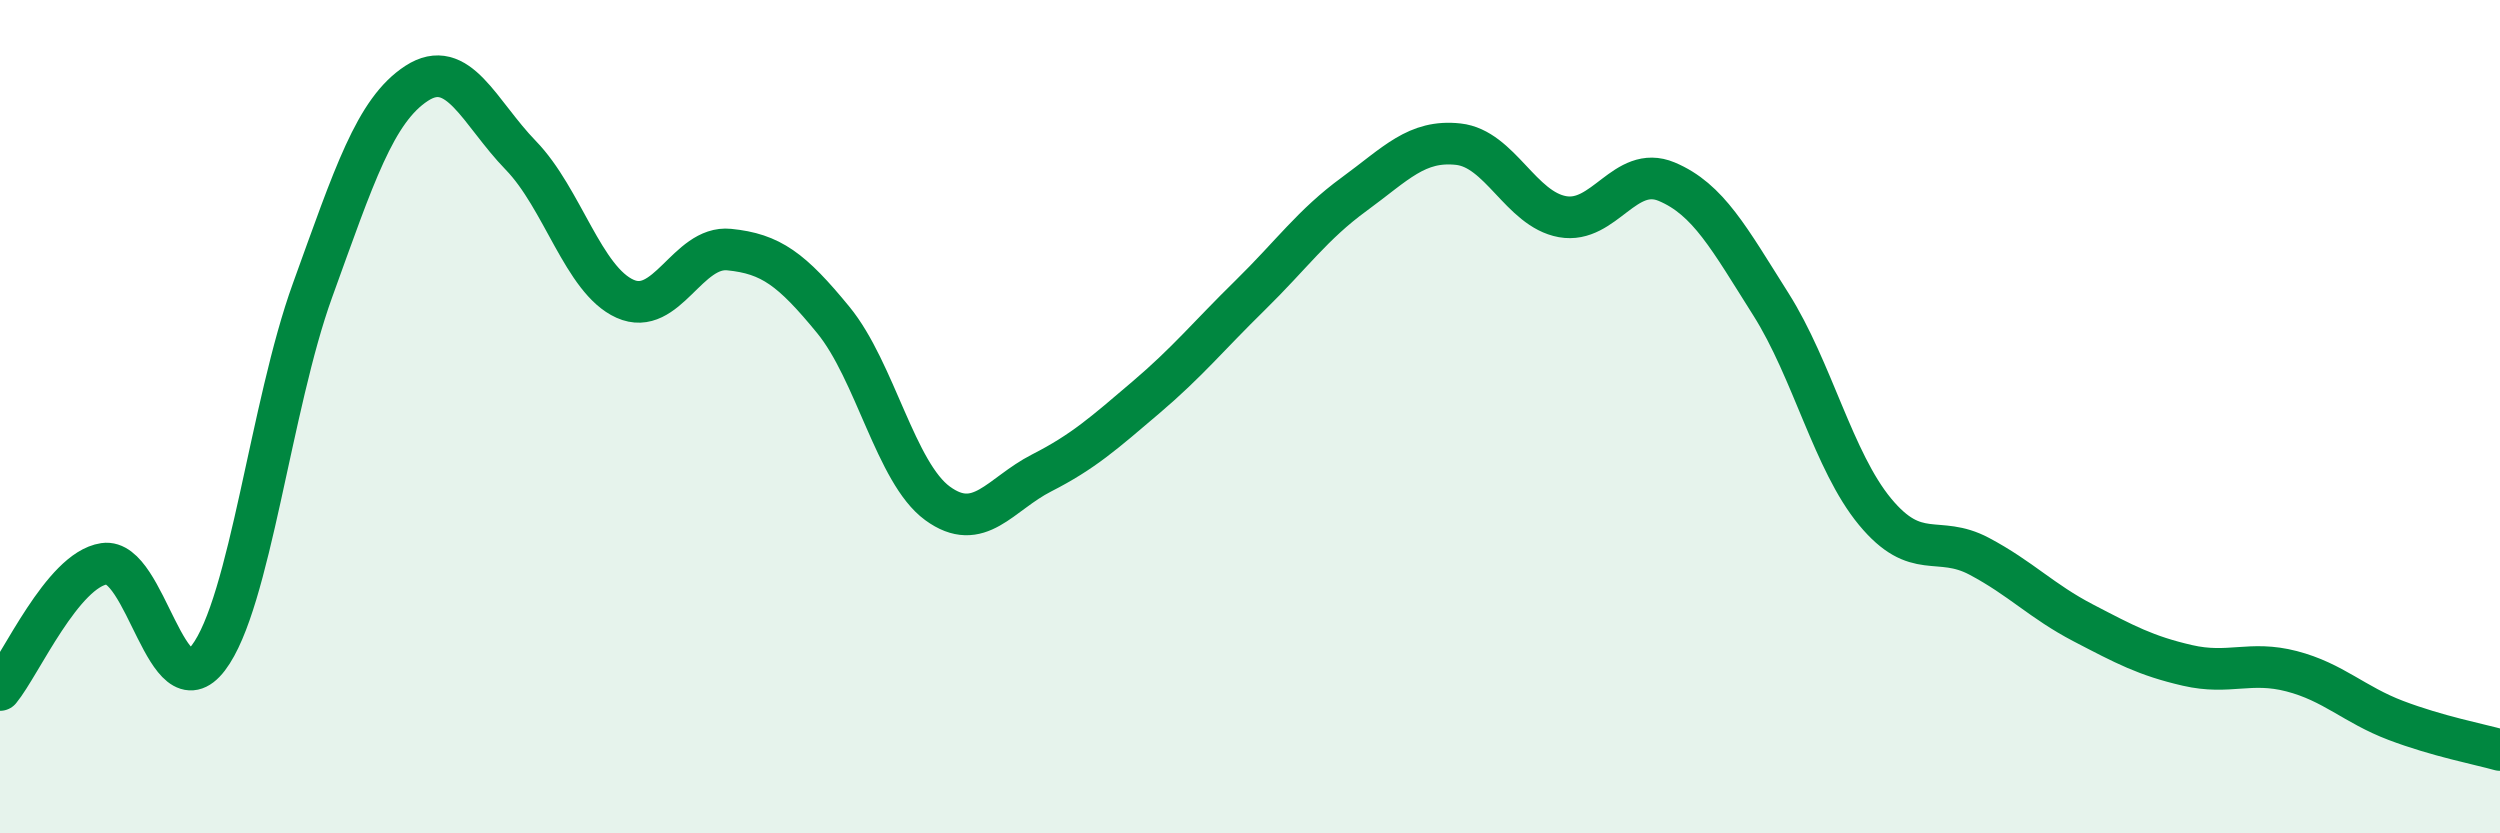 
    <svg width="60" height="20" viewBox="0 0 60 20" xmlns="http://www.w3.org/2000/svg">
      <path
        d="M 0,16.56 C 0.5,15.95 1.5,13.68 2.5,13.53 C 3.5,13.38 4,17.1 5,15.79 C 6,14.48 6.5,9.73 7.5,6.97 C 8.5,4.21 9,2.65 10,2 C 11,1.35 11.5,2.7 12.5,3.73 C 13.5,4.76 14,6.72 15,7.17 C 16,7.62 16.5,5.89 17.5,5.99 C 18.5,6.09 19,6.46 20,7.68 C 21,8.9 21.5,11.35 22.5,12.08 C 23.5,12.81 24,11.86 25,11.35 C 26,10.84 26.5,10.39 27.5,9.54 C 28.5,8.69 29,8.07 30,7.09 C 31,6.11 31.5,5.39 32.5,4.66 C 33.5,3.93 34,3.35 35,3.46 C 36,3.57 36.5,5.02 37.5,5.2 C 38.5,5.38 39,3.94 40,4.36 C 41,4.78 41.5,5.72 42.5,7.3 C 43.5,8.88 44,11.07 45,12.28 C 46,13.49 46.5,12.82 47.5,13.35 C 48.5,13.88 49,14.43 50,14.95 C 51,15.47 51.5,15.74 52.5,15.97 C 53.5,16.2 54,15.85 55,16.11 C 56,16.37 56.5,16.91 57.5,17.29 C 58.5,17.67 59.5,17.86 60,18L60 20L0 20Z"
        fill="#008740"
        opacity="0.1"
        stroke-linecap="round"
        stroke-linejoin="round"
      />
      <path
        d="M 0,16.56 C 0.5,15.95 1.5,13.68 2.5,13.53 C 3.5,13.38 4,17.1 5,15.79 C 6,14.48 6.5,9.73 7.5,6.97 C 8.5,4.21 9,2.65 10,2 C 11,1.35 11.5,2.7 12.5,3.73 C 13.5,4.76 14,6.72 15,7.17 C 16,7.62 16.5,5.89 17.5,5.99 C 18.5,6.09 19,6.46 20,7.68 C 21,8.9 21.5,11.35 22.5,12.08 C 23.5,12.81 24,11.86 25,11.35 C 26,10.84 26.5,10.39 27.5,9.54 C 28.5,8.69 29,8.07 30,7.09 C 31,6.11 31.5,5.39 32.5,4.66 C 33.5,3.93 34,3.35 35,3.46 C 36,3.57 36.5,5.02 37.5,5.2 C 38.5,5.38 39,3.94 40,4.36 C 41,4.78 41.5,5.72 42.5,7.3 C 43.5,8.88 44,11.07 45,12.28 C 46,13.49 46.5,12.82 47.5,13.35 C 48.5,13.88 49,14.43 50,14.95 C 51,15.47 51.5,15.74 52.5,15.97 C 53.5,16.2 54,15.85 55,16.11 C 56,16.37 56.5,16.91 57.5,17.29 C 58.5,17.67 59.5,17.86 60,18"
        stroke="#008740"
        stroke-width="1"
        fill="none"
        stroke-linecap="round"
        stroke-linejoin="round"
      />
    </svg>
  